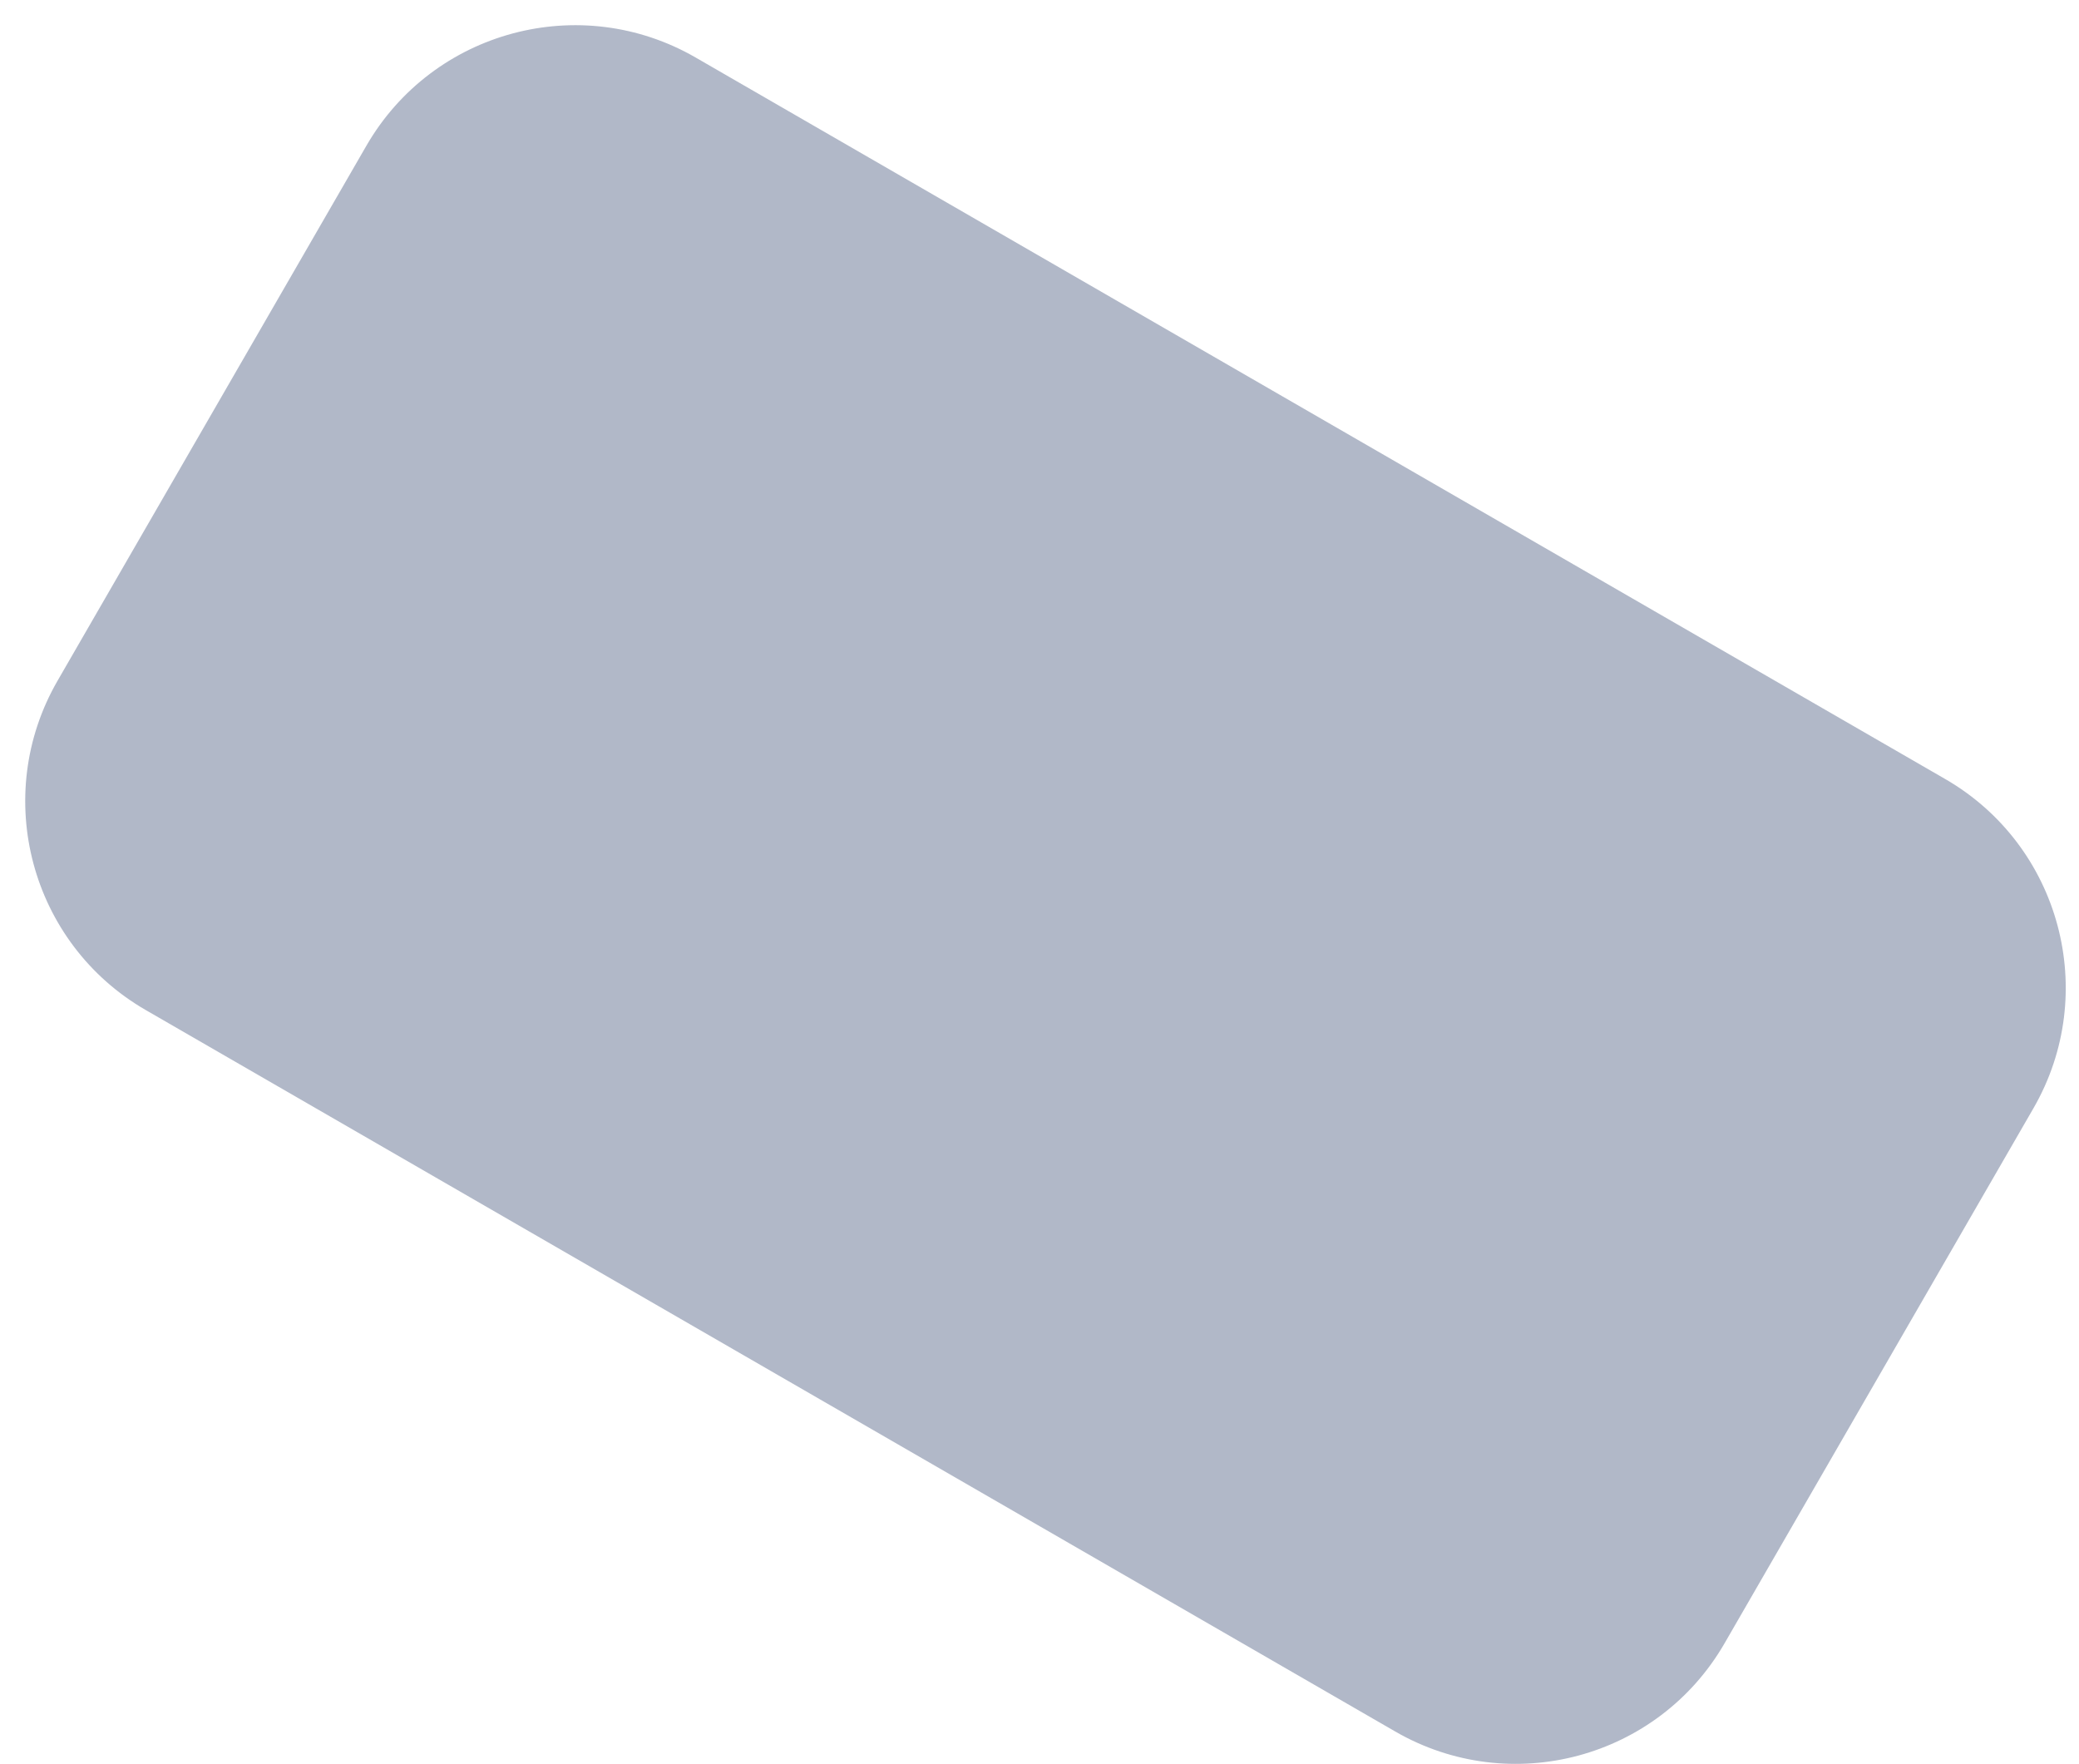 <svg width="66" height="56" viewBox="0 0 66 56" fill="none" xmlns="http://www.w3.org/2000/svg">
<path d="M11.631 4.627C13.744 0.967 18.424 -0.287 22.084 1.826L61.752 24.728C65.412 26.841 66.666 31.521 64.553 35.181L54.748 52.163C52.635 55.823 47.956 57.077 44.295 54.964L4.627 32.062C0.968 29.949 -0.286 25.269 1.827 21.609L11.631 4.627Z" fill="#B1B8C8"/>
</svg>
